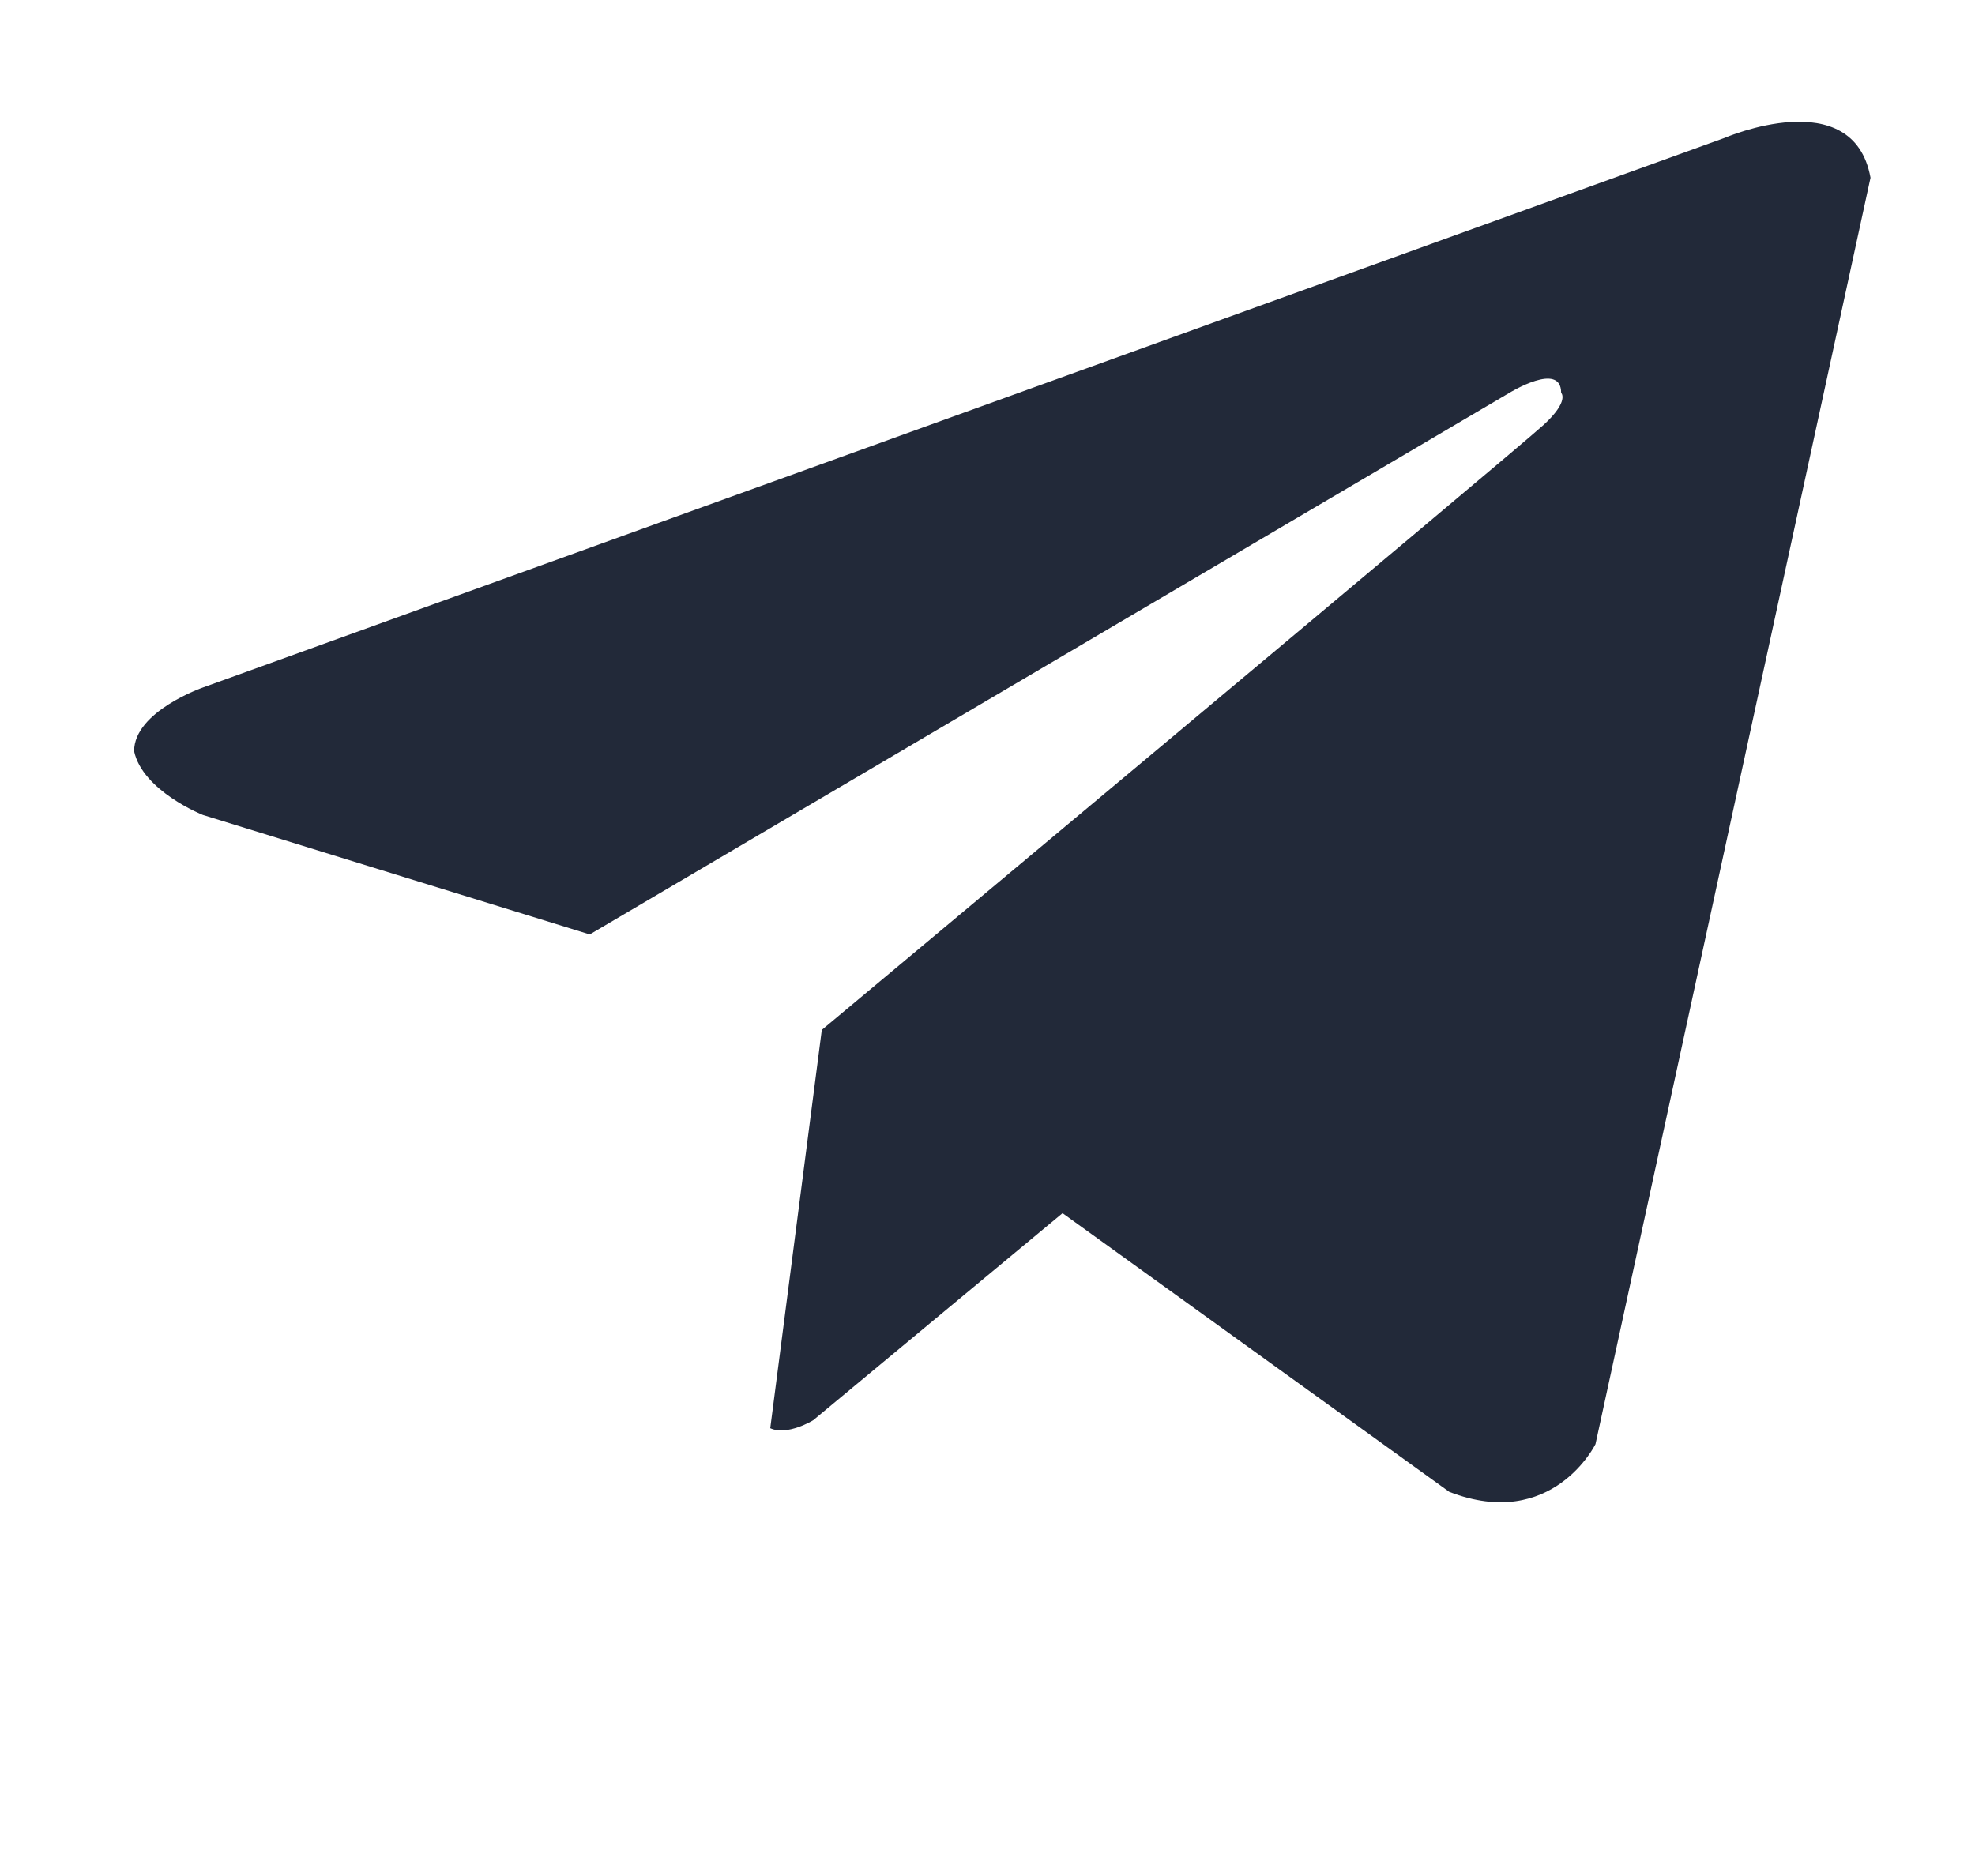 <svg width="20" height="19" viewBox="0 0 20 19" fill="none" xmlns="http://www.w3.org/2000/svg">
<path d="M17.463 1.397L2.055 6.963C2.055 6.963 1.358 7.205 1.358 7.608C1.445 8.012 2.055 8.254 2.055 8.254L5.972 9.464L15.286 3.978C15.286 3.978 15.809 3.656 15.809 3.978C15.809 3.978 15.896 4.059 15.634 4.301C15.373 4.543 8.322 10.431 8.322 10.431L7.8 14.465C7.974 14.545 8.235 14.384 8.235 14.384L10.76 12.287L14.677 15.11C15.722 15.513 16.157 14.626 16.157 14.626L18.942 1.8C18.768 0.832 17.463 1.397 17.463 1.397Z" fill="#222939"/>
</svg>
